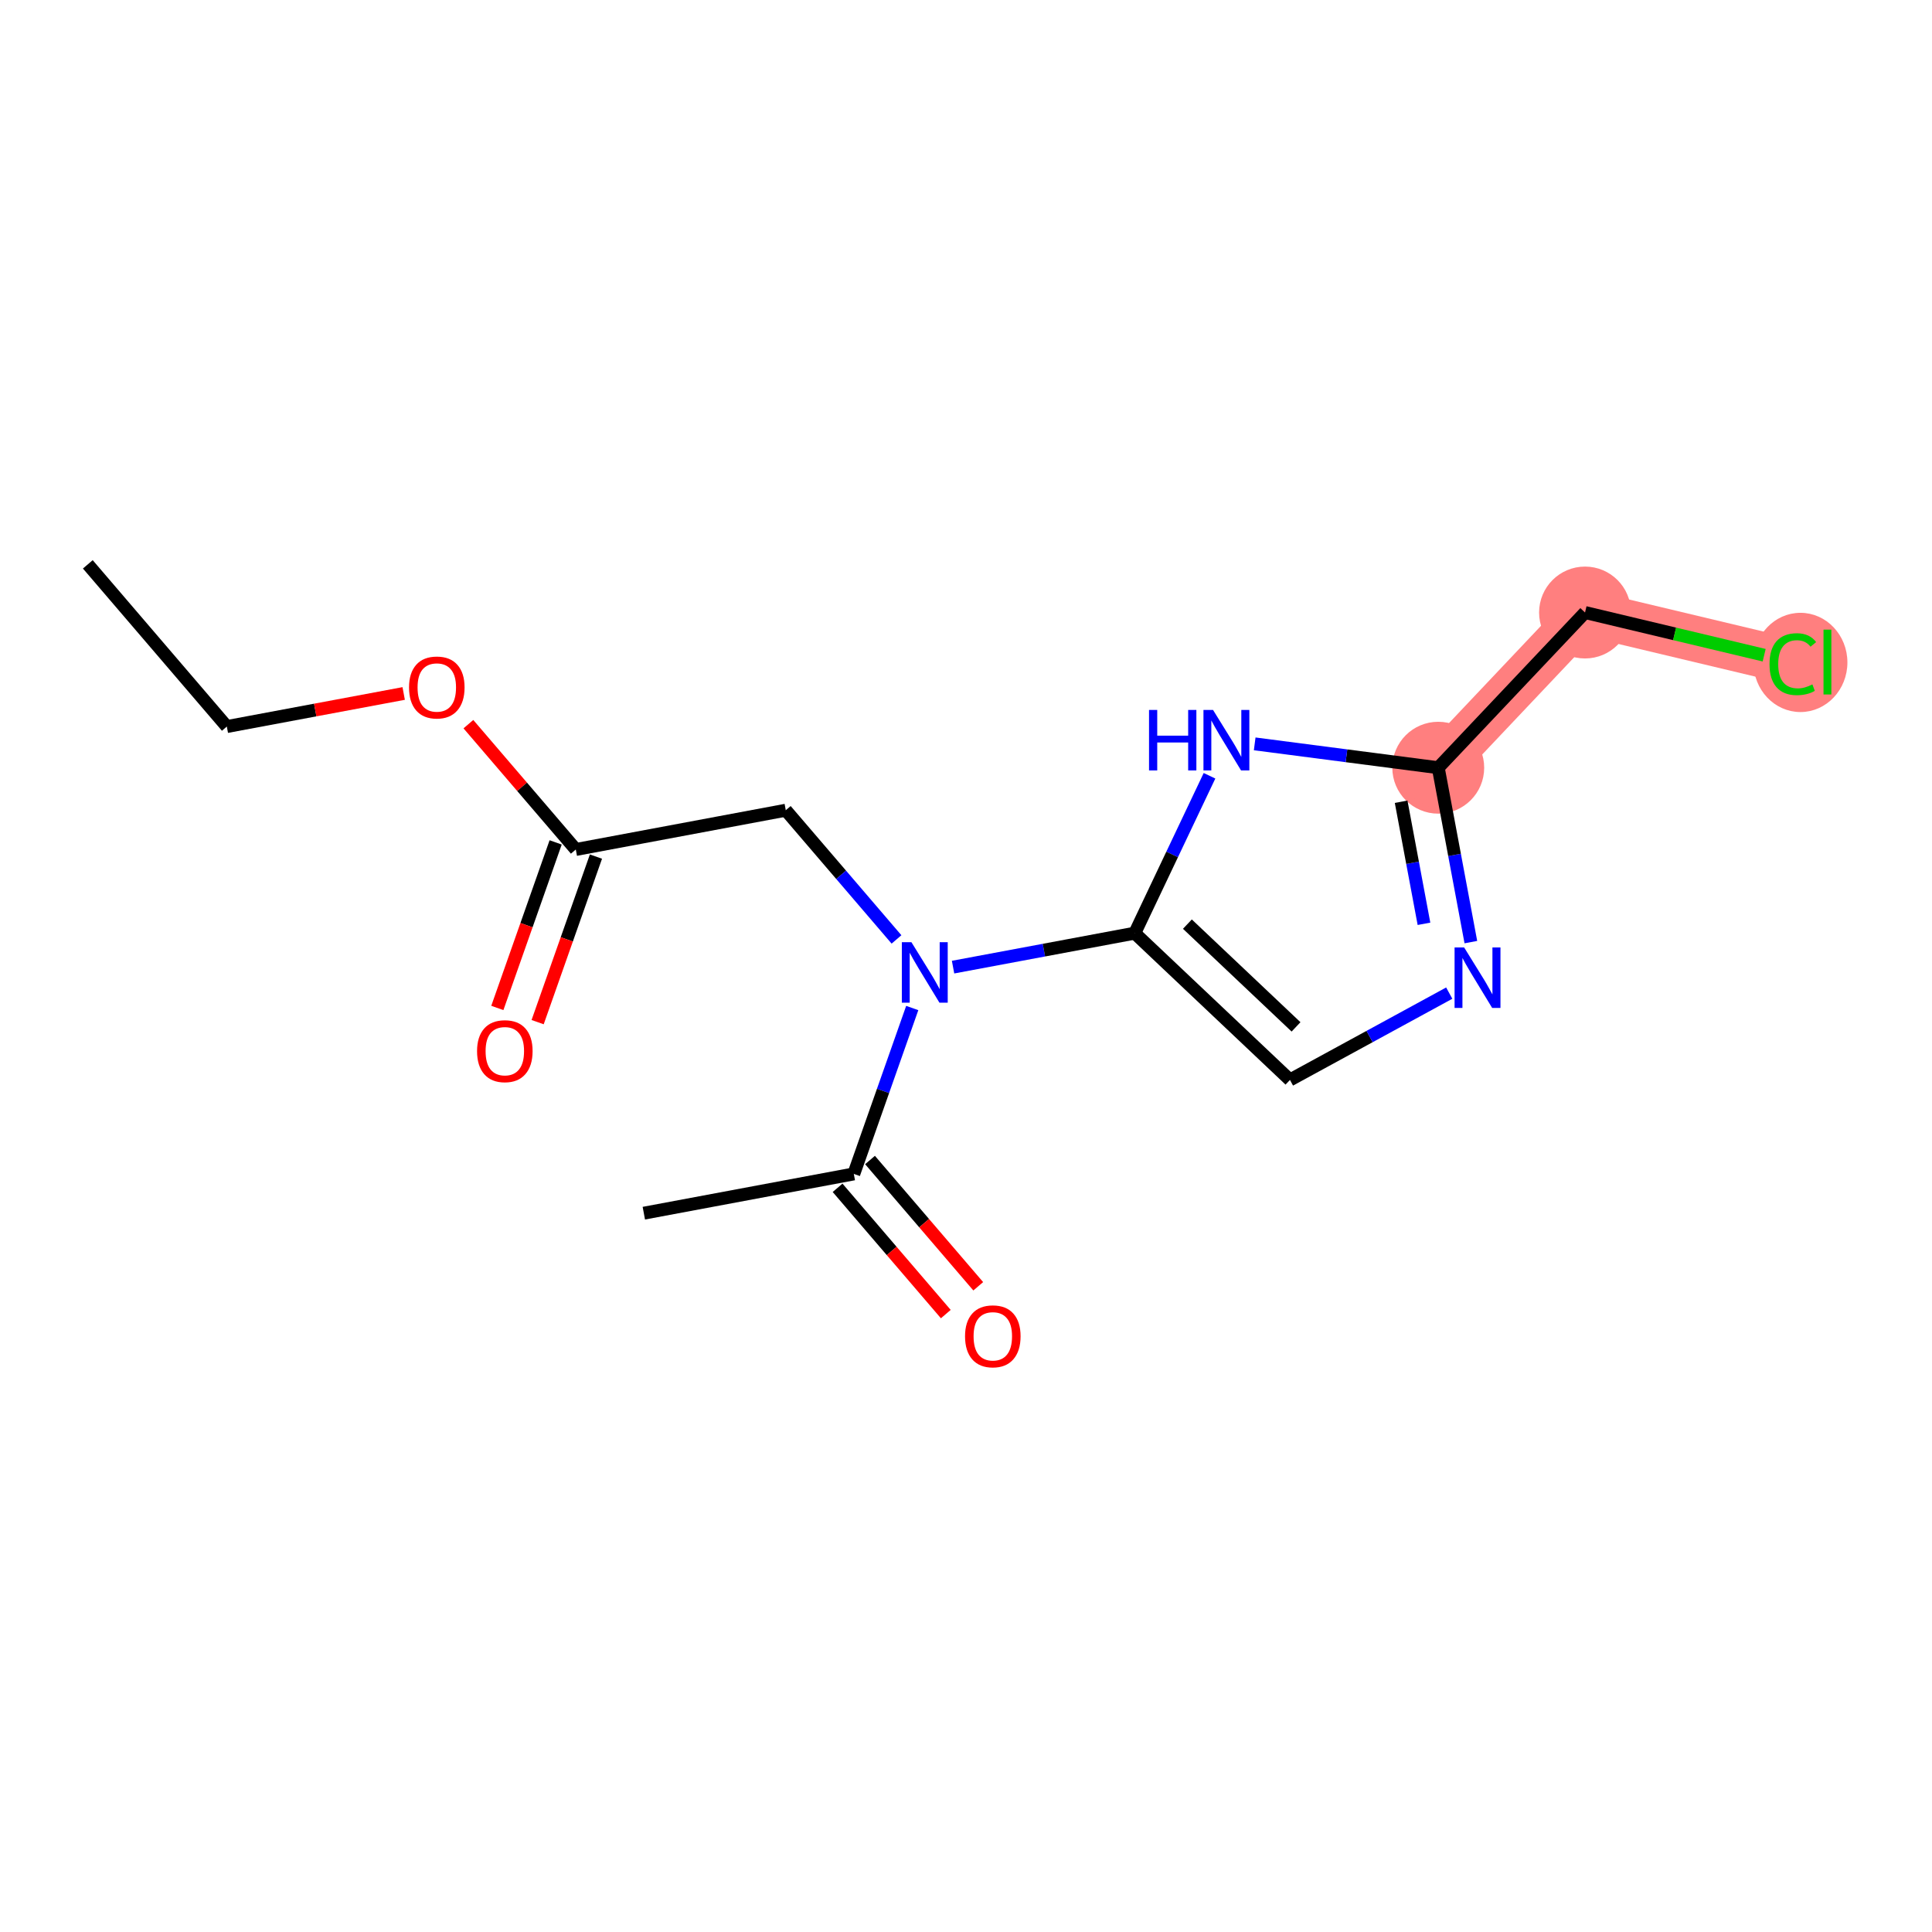 <?xml version='1.0' encoding='iso-8859-1'?>
<svg version='1.1' baseProfile='full'
              xmlns='http://www.w3.org/2000/svg'
                      xmlns:rdkit='http://www.rdkit.org/xml'
                      xmlns:xlink='http://www.w3.org/1999/xlink'
                  xml:space='preserve'
width='300px' height='300px' viewBox='0 0 300 300'>
<!-- END OF HEADER -->
<rect style='opacity:1.0;fill:#FFFFFF;stroke:none' width='300' height='300' x='0' y='0'> </rect>
<rect style='opacity:1.0;fill:#FFFFFF;stroke:none' width='300' height='300' x='0' y='0'> </rect>
<path d='M 223.33,119.211 L 246.123,95.112' style='fill:none;fill-rule:evenodd;stroke:#FF7F7F;stroke-width:7.1px;stroke-linecap:butt;stroke-linejoin:miter;stroke-opacity:1' />
<path d='M 246.123,95.112 L 278.39,102.803' style='fill:none;fill-rule:evenodd;stroke:#FF7F7F;stroke-width:7.1px;stroke-linecap:butt;stroke-linejoin:miter;stroke-opacity:1' />
<ellipse cx='223.33' cy='119.211' rx='6.634' ry='6.634'  style='fill:#FF7F7F;fill-rule:evenodd;stroke:#FF7F7F;stroke-width:1.0px;stroke-linecap:butt;stroke-linejoin:miter;stroke-opacity:1' />
<ellipse cx='246.123' cy='95.112' rx='6.634' ry='6.634'  style='fill:#FF7F7F;fill-rule:evenodd;stroke:#FF7F7F;stroke-width:1.0px;stroke-linecap:butt;stroke-linejoin:miter;stroke-opacity:1' />
<ellipse cx='279.571' cy='102.862' rx='6.793' ry='7.205'  style='fill:#FF7F7F;fill-rule:evenodd;stroke:#FF7F7F;stroke-width:1.0px;stroke-linecap:butt;stroke-linejoin:miter;stroke-opacity:1' />
<path class='bond-0 atom-0 atom-1' d='M 13.636,87.632 L 35.221,112.82' style='fill:none;fill-rule:evenodd;stroke:#000000;stroke-width:2.0px;stroke-linecap:butt;stroke-linejoin:miter;stroke-opacity:1' />
<path class='bond-1 atom-1 atom-2' d='M 35.221,112.82 L 48.953,110.251' style='fill:none;fill-rule:evenodd;stroke:#000000;stroke-width:2.0px;stroke-linecap:butt;stroke-linejoin:miter;stroke-opacity:1' />
<path class='bond-1 atom-1 atom-2' d='M 48.953,110.251 L 62.684,107.683' style='fill:none;fill-rule:evenodd;stroke:#FF0000;stroke-width:2.0px;stroke-linecap:butt;stroke-linejoin:miter;stroke-opacity:1' />
<path class='bond-2 atom-2 atom-3' d='M 72.732,112.447 L 81.071,122.178' style='fill:none;fill-rule:evenodd;stroke:#FF0000;stroke-width:2.0px;stroke-linecap:butt;stroke-linejoin:miter;stroke-opacity:1' />
<path class='bond-2 atom-2 atom-3' d='M 81.071,122.178 L 89.41,131.909' style='fill:none;fill-rule:evenodd;stroke:#000000;stroke-width:2.0px;stroke-linecap:butt;stroke-linejoin:miter;stroke-opacity:1' />
<path class='bond-3 atom-3 atom-4' d='M 86.281,130.807 L 81.754,143.66' style='fill:none;fill-rule:evenodd;stroke:#000000;stroke-width:2.0px;stroke-linecap:butt;stroke-linejoin:miter;stroke-opacity:1' />
<path class='bond-3 atom-3 atom-4' d='M 81.754,143.66 L 77.226,156.514' style='fill:none;fill-rule:evenodd;stroke:#FF0000;stroke-width:2.0px;stroke-linecap:butt;stroke-linejoin:miter;stroke-opacity:1' />
<path class='bond-3 atom-3 atom-4' d='M 92.539,133.011 L 88.011,145.864' style='fill:none;fill-rule:evenodd;stroke:#000000;stroke-width:2.0px;stroke-linecap:butt;stroke-linejoin:miter;stroke-opacity:1' />
<path class='bond-3 atom-3 atom-4' d='M 88.011,145.864 L 83.483,158.718' style='fill:none;fill-rule:evenodd;stroke:#FF0000;stroke-width:2.0px;stroke-linecap:butt;stroke-linejoin:miter;stroke-opacity:1' />
<path class='bond-4 atom-3 atom-5' d='M 89.41,131.909 L 122.015,125.81' style='fill:none;fill-rule:evenodd;stroke:#000000;stroke-width:2.0px;stroke-linecap:butt;stroke-linejoin:miter;stroke-opacity:1' />
<path class='bond-5 atom-5 atom-6' d='M 122.015,125.81 L 130.612,135.841' style='fill:none;fill-rule:evenodd;stroke:#000000;stroke-width:2.0px;stroke-linecap:butt;stroke-linejoin:miter;stroke-opacity:1' />
<path class='bond-5 atom-5 atom-6' d='M 130.612,135.841 L 139.208,145.873' style='fill:none;fill-rule:evenodd;stroke:#0000FF;stroke-width:2.0px;stroke-linecap:butt;stroke-linejoin:miter;stroke-opacity:1' />
<path class='bond-6 atom-6 atom-7' d='M 141.653,156.524 L 137.116,169.404' style='fill:none;fill-rule:evenodd;stroke:#0000FF;stroke-width:2.0px;stroke-linecap:butt;stroke-linejoin:miter;stroke-opacity:1' />
<path class='bond-6 atom-6 atom-7' d='M 137.116,169.404 L 132.579,182.284' style='fill:none;fill-rule:evenodd;stroke:#000000;stroke-width:2.0px;stroke-linecap:butt;stroke-linejoin:miter;stroke-opacity:1' />
<path class='bond-9 atom-6 atom-10' d='M 147.991,150.176 L 162.098,147.538' style='fill:none;fill-rule:evenodd;stroke:#0000FF;stroke-width:2.0px;stroke-linecap:butt;stroke-linejoin:miter;stroke-opacity:1' />
<path class='bond-9 atom-6 atom-10' d='M 162.098,147.538 L 176.205,144.899' style='fill:none;fill-rule:evenodd;stroke:#000000;stroke-width:2.0px;stroke-linecap:butt;stroke-linejoin:miter;stroke-opacity:1' />
<path class='bond-7 atom-7 atom-8' d='M 132.579,182.284 L 99.973,188.383' style='fill:none;fill-rule:evenodd;stroke:#000000;stroke-width:2.0px;stroke-linecap:butt;stroke-linejoin:miter;stroke-opacity:1' />
<path class='bond-8 atom-7 atom-9' d='M 130.06,184.442 L 138.461,194.247' style='fill:none;fill-rule:evenodd;stroke:#000000;stroke-width:2.0px;stroke-linecap:butt;stroke-linejoin:miter;stroke-opacity:1' />
<path class='bond-8 atom-7 atom-9' d='M 138.461,194.247 L 146.863,204.051' style='fill:none;fill-rule:evenodd;stroke:#FF0000;stroke-width:2.0px;stroke-linecap:butt;stroke-linejoin:miter;stroke-opacity:1' />
<path class='bond-8 atom-7 atom-9' d='M 135.097,180.126 L 143.499,189.93' style='fill:none;fill-rule:evenodd;stroke:#000000;stroke-width:2.0px;stroke-linecap:butt;stroke-linejoin:miter;stroke-opacity:1' />
<path class='bond-8 atom-7 atom-9' d='M 143.499,189.93 L 151.901,199.734' style='fill:none;fill-rule:evenodd;stroke:#FF0000;stroke-width:2.0px;stroke-linecap:butt;stroke-linejoin:miter;stroke-opacity:1' />
<path class='bond-10 atom-10 atom-11' d='M 176.205,144.899 L 200.304,167.692' style='fill:none;fill-rule:evenodd;stroke:#000000;stroke-width:2.0px;stroke-linecap:butt;stroke-linejoin:miter;stroke-opacity:1' />
<path class='bond-10 atom-10 atom-11' d='M 184.378,143.498 L 201.248,159.454' style='fill:none;fill-rule:evenodd;stroke:#000000;stroke-width:2.0px;stroke-linecap:butt;stroke-linejoin:miter;stroke-opacity:1' />
<path class='bond-16 atom-16 atom-10' d='M 187.811,120.462 L 182.008,132.681' style='fill:none;fill-rule:evenodd;stroke:#0000FF;stroke-width:2.0px;stroke-linecap:butt;stroke-linejoin:miter;stroke-opacity:1' />
<path class='bond-16 atom-16 atom-10' d='M 182.008,132.681 L 176.205,144.899' style='fill:none;fill-rule:evenodd;stroke:#000000;stroke-width:2.0px;stroke-linecap:butt;stroke-linejoin:miter;stroke-opacity:1' />
<path class='bond-11 atom-11 atom-12' d='M 200.304,167.692 L 212.67,160.951' style='fill:none;fill-rule:evenodd;stroke:#000000;stroke-width:2.0px;stroke-linecap:butt;stroke-linejoin:miter;stroke-opacity:1' />
<path class='bond-11 atom-11 atom-12' d='M 212.67,160.951 L 225.037,154.211' style='fill:none;fill-rule:evenodd;stroke:#0000FF;stroke-width:2.0px;stroke-linecap:butt;stroke-linejoin:miter;stroke-opacity:1' />
<path class='bond-12 atom-12 atom-13' d='M 228.395,146.29 L 225.862,132.751' style='fill:none;fill-rule:evenodd;stroke:#0000FF;stroke-width:2.0px;stroke-linecap:butt;stroke-linejoin:miter;stroke-opacity:1' />
<path class='bond-12 atom-12 atom-13' d='M 225.862,132.751 L 223.33,119.211' style='fill:none;fill-rule:evenodd;stroke:#000000;stroke-width:2.0px;stroke-linecap:butt;stroke-linejoin:miter;stroke-opacity:1' />
<path class='bond-12 atom-12 atom-13' d='M 221.114,143.448 L 219.341,133.971' style='fill:none;fill-rule:evenodd;stroke:#0000FF;stroke-width:2.0px;stroke-linecap:butt;stroke-linejoin:miter;stroke-opacity:1' />
<path class='bond-12 atom-12 atom-13' d='M 219.341,133.971 L 217.568,124.493' style='fill:none;fill-rule:evenodd;stroke:#000000;stroke-width:2.0px;stroke-linecap:butt;stroke-linejoin:miter;stroke-opacity:1' />
<path class='bond-13 atom-13 atom-14' d='M 223.33,119.211 L 246.123,95.112' style='fill:none;fill-rule:evenodd;stroke:#000000;stroke-width:2.0px;stroke-linecap:butt;stroke-linejoin:miter;stroke-opacity:1' />
<path class='bond-15 atom-13 atom-16' d='M 223.33,119.211 L 209.079,117.359' style='fill:none;fill-rule:evenodd;stroke:#000000;stroke-width:2.0px;stroke-linecap:butt;stroke-linejoin:miter;stroke-opacity:1' />
<path class='bond-15 atom-13 atom-16' d='M 209.079,117.359 L 194.828,115.507' style='fill:none;fill-rule:evenodd;stroke:#0000FF;stroke-width:2.0px;stroke-linecap:butt;stroke-linejoin:miter;stroke-opacity:1' />
<path class='bond-14 atom-14 atom-15' d='M 246.123,95.112 L 260.031,98.427' style='fill:none;fill-rule:evenodd;stroke:#000000;stroke-width:2.0px;stroke-linecap:butt;stroke-linejoin:miter;stroke-opacity:1' />
<path class='bond-14 atom-14 atom-15' d='M 260.031,98.427 L 273.939,101.742' style='fill:none;fill-rule:evenodd;stroke:#00CC00;stroke-width:2.0px;stroke-linecap:butt;stroke-linejoin:miter;stroke-opacity:1' />
<path  class='atom-2' d='M 63.514 106.748
Q 63.514 104.492, 64.628 103.232
Q 65.743 101.971, 67.826 101.971
Q 69.909 101.971, 71.023 103.232
Q 72.138 104.492, 72.138 106.748
Q 72.138 109.03, 71.01 110.33
Q 69.882 111.617, 67.826 111.617
Q 65.756 111.617, 64.628 110.33
Q 63.514 109.043, 63.514 106.748
M 67.826 110.556
Q 69.259 110.556, 70.028 109.6
Q 70.811 108.632, 70.811 106.748
Q 70.811 104.904, 70.028 103.975
Q 69.259 103.033, 67.826 103.033
Q 66.393 103.033, 65.61 103.961
Q 64.841 104.89, 64.841 106.748
Q 64.841 108.645, 65.61 109.6
Q 66.393 110.556, 67.826 110.556
' fill='#FF0000'/>
<path  class='atom-4' d='M 74.077 163.222
Q 74.077 160.966, 75.192 159.706
Q 76.306 158.445, 78.389 158.445
Q 80.472 158.445, 81.587 159.706
Q 82.701 160.966, 82.701 163.222
Q 82.701 165.504, 81.574 166.804
Q 80.446 168.091, 78.389 168.091
Q 76.319 168.091, 75.192 166.804
Q 74.077 165.517, 74.077 163.222
M 78.389 167.03
Q 79.822 167.03, 80.592 166.074
Q 81.374 165.106, 81.374 163.222
Q 81.374 161.377, 80.592 160.449
Q 79.822 159.507, 78.389 159.507
Q 76.956 159.507, 76.173 160.435
Q 75.404 161.364, 75.404 163.222
Q 75.404 165.119, 76.173 166.074
Q 76.956 167.03, 78.389 167.03
' fill='#FF0000'/>
<path  class='atom-6' d='M 141.523 146.301
L 144.601 151.276
Q 144.907 151.767, 145.397 152.656
Q 145.888 153.545, 145.915 153.598
L 145.915 146.301
L 147.162 146.301
L 147.162 155.695
L 145.875 155.695
L 142.571 150.255
Q 142.187 149.618, 141.775 148.888
Q 141.377 148.158, 141.258 147.933
L 141.258 155.695
L 140.037 155.695
L 140.037 146.301
L 141.523 146.301
' fill='#0000FF'/>
<path  class='atom-9' d='M 149.851 207.498
Q 149.851 205.243, 150.965 203.982
Q 152.08 202.722, 154.163 202.722
Q 156.246 202.722, 157.361 203.982
Q 158.475 205.243, 158.475 207.498
Q 158.475 209.78, 157.347 211.081
Q 156.22 212.368, 154.163 212.368
Q 152.093 212.368, 150.965 211.081
Q 149.851 209.794, 149.851 207.498
M 154.163 211.306
Q 155.596 211.306, 156.365 210.351
Q 157.148 209.382, 157.148 207.498
Q 157.148 205.654, 156.365 204.725
Q 155.596 203.783, 154.163 203.783
Q 152.73 203.783, 151.947 204.712
Q 151.178 205.641, 151.178 207.498
Q 151.178 209.396, 151.947 210.351
Q 152.73 211.306, 154.163 211.306
' fill='#FF0000'/>
<path  class='atom-12' d='M 227.352 147.12
L 230.43 152.095
Q 230.735 152.586, 231.226 153.475
Q 231.717 154.364, 231.744 154.417
L 231.744 147.12
L 232.991 147.12
L 232.991 156.514
L 231.704 156.514
L 228.4 151.074
Q 228.015 150.437, 227.604 149.707
Q 227.206 148.977, 227.087 148.752
L 227.087 156.514
L 225.866 156.514
L 225.866 147.12
L 227.352 147.12
' fill='#0000FF'/>
<path  class='atom-15' d='M 274.768 103.128
Q 274.768 100.793, 275.856 99.572
Q 276.957 98.338, 279.04 98.338
Q 280.977 98.338, 282.012 99.705
L 281.137 100.421
Q 280.38 99.426, 279.04 99.426
Q 277.621 99.426, 276.864 100.381
Q 276.121 101.323, 276.121 103.128
Q 276.121 104.985, 276.891 105.941
Q 277.674 106.896, 279.186 106.896
Q 280.221 106.896, 281.429 106.272
L 281.8 107.268
Q 281.309 107.586, 280.566 107.772
Q 279.823 107.958, 279 107.958
Q 276.957 107.958, 275.856 106.71
Q 274.768 105.463, 274.768 103.128
' fill='#00CC00'/>
<path  class='atom-15' d='M 283.153 97.767
L 284.374 97.767
L 284.374 107.838
L 283.153 107.838
L 283.153 97.767
' fill='#00CC00'/>
<path  class='atom-16' d='M 178.421 110.239
L 179.695 110.239
L 179.695 114.233
L 184.498 114.233
L 184.498 110.239
L 185.772 110.239
L 185.772 119.633
L 184.498 119.633
L 184.498 115.294
L 179.695 115.294
L 179.695 119.633
L 178.421 119.633
L 178.421 110.239
' fill='#0000FF'/>
<path  class='atom-16' d='M 188.359 110.239
L 191.437 115.215
Q 191.743 115.706, 192.234 116.595
Q 192.725 117.484, 192.751 117.537
L 192.751 110.239
L 193.998 110.239
L 193.998 119.633
L 192.711 119.633
L 189.407 114.193
Q 189.023 113.556, 188.611 112.826
Q 188.213 112.097, 188.094 111.871
L 188.094 119.633
L 186.873 119.633
L 186.873 110.239
L 188.359 110.239
' fill='#0000FF'/>
</svg>
